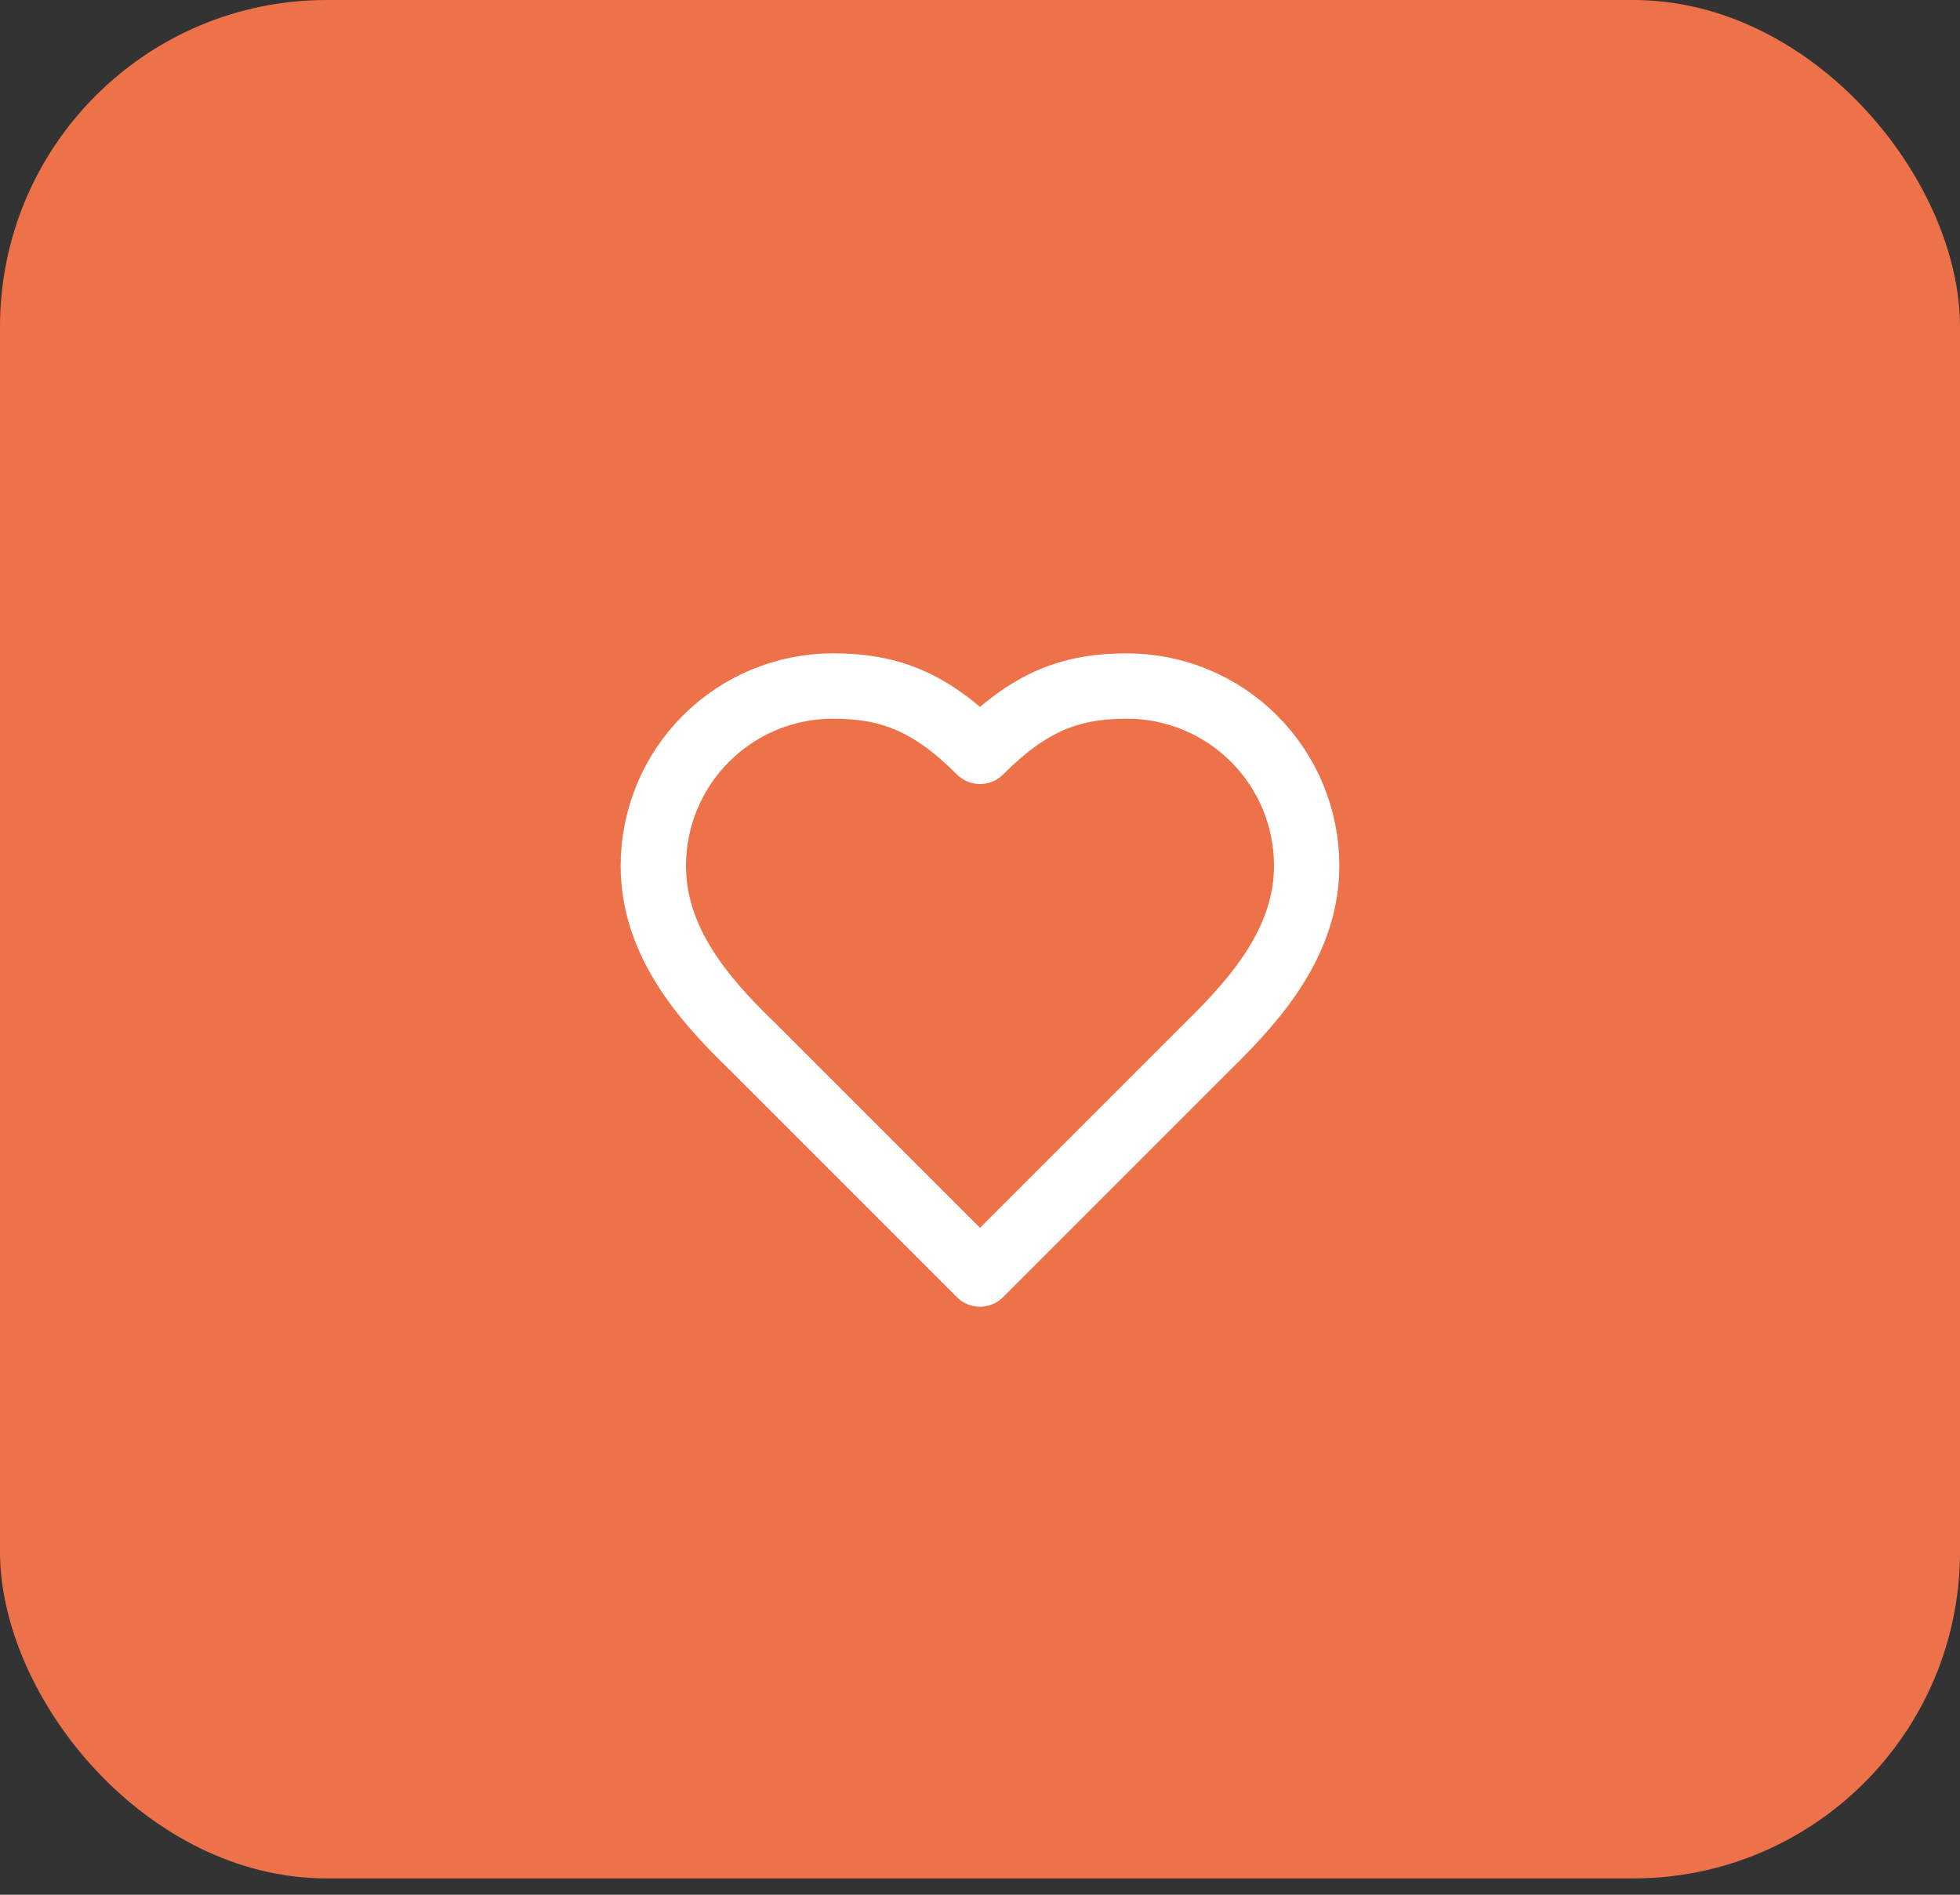 <svg width="60" height="58" viewBox="0 0 60 58" fill="none" xmlns="http://www.w3.org/2000/svg">
<rect x="0" y="0" width="60" height="58" fill="#333333" stroke="none"/>
<rect width="60" height="57.5" rx="10" fill="#EE7249"/>
<path d="M37 32C38.49 30.54 40 28.79 40 26.5C40 25.041 39.42 23.642 38.389 22.611C37.358 21.579 35.959 21 34.5 21C32.74 21 31.5 21.5 30 23C28.5 21.5 27.26 21 25.5 21C24.041 21 22.642 21.579 21.611 22.611C20.579 23.642 20 25.041 20 26.5C20 28.8 21.5 30.55 23 32L30 39L37 32Z" stroke="white" stroke-width="2" stroke-linecap="round" stroke-linejoin="round"/>
</svg>
